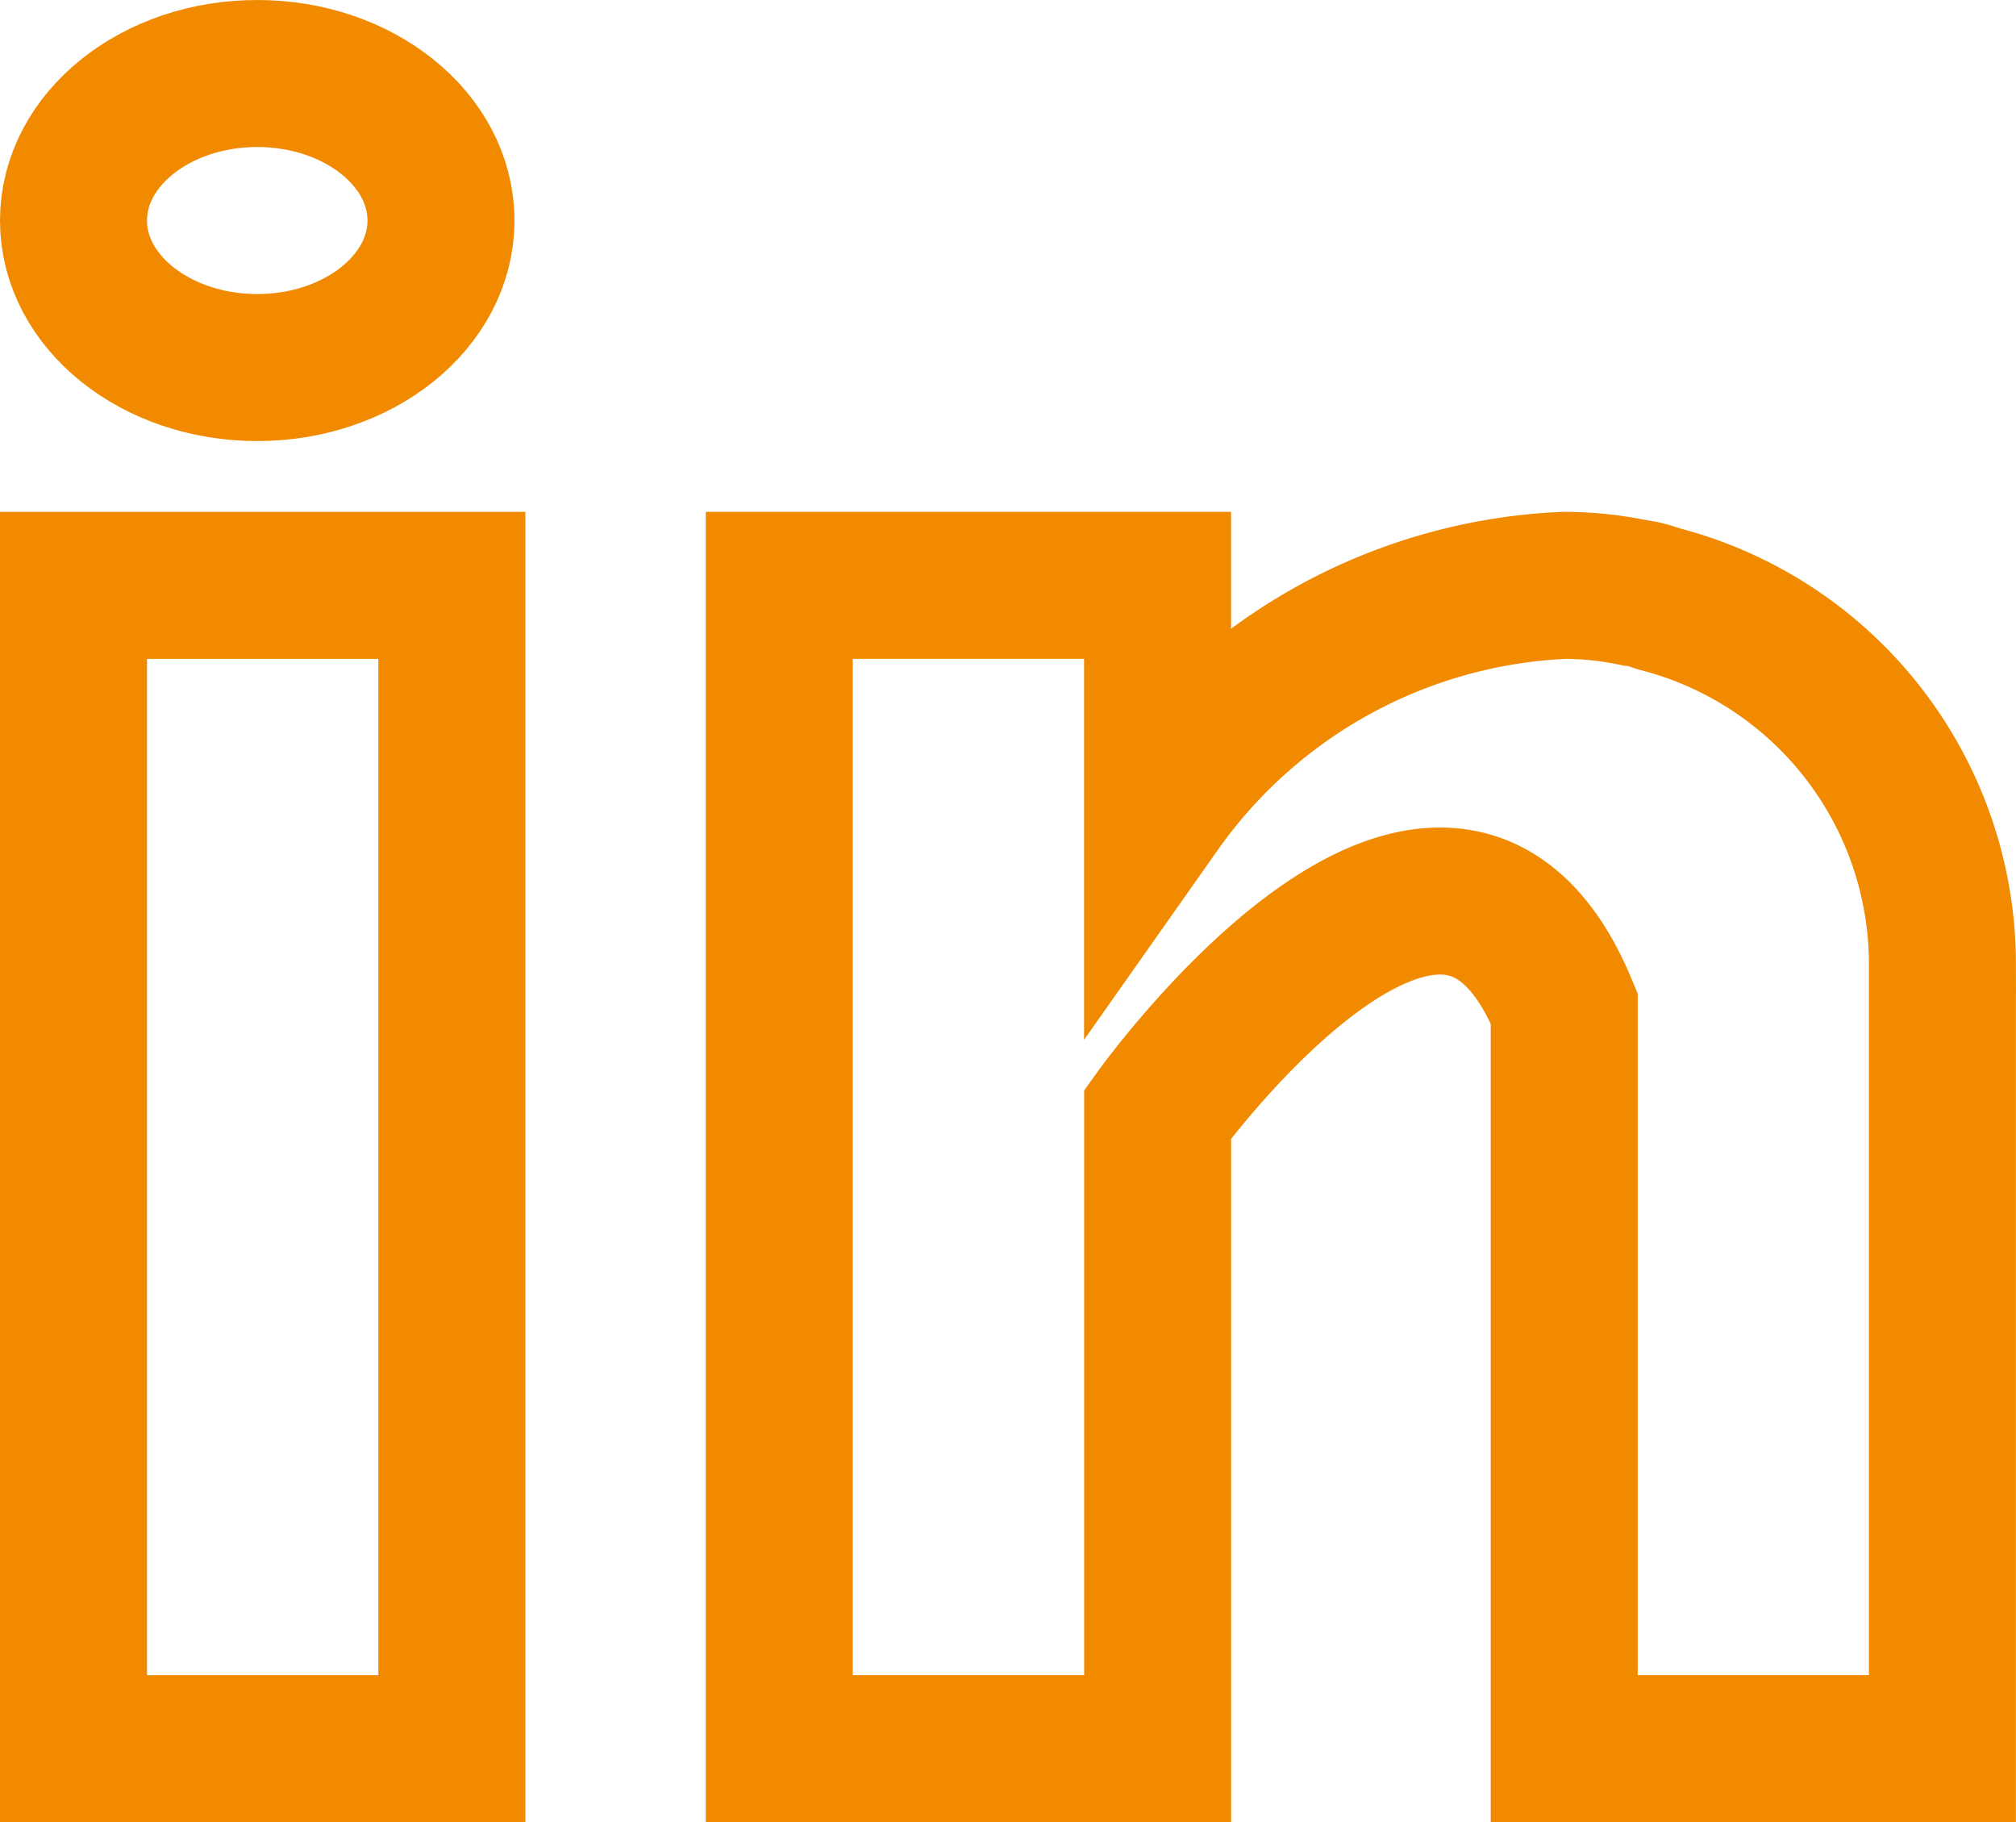 <svg xmlns="http://www.w3.org/2000/svg" width="27.43" height="24.789" viewBox="0 0 27.43 24.789">
  <g id="Group_188" data-name="Group 188" transform="translate(1 1)">
    <g id="Group_160" data-name="Group 160" transform="translate(0 6.963)">
      <g id="Group_159" data-name="Group 159">
        <rect id="Rectangle_253" data-name="Rectangle 253" width="5.148" height="15.826" fill="none" stroke="#f28a00" stroke-width="2"/>
      </g>
    </g>
    <g id="Group_162" data-name="Group 162" transform="translate(9.603 6.963)">
      <g id="Group_161" data-name="Group 161">
        <path id="Path_491" data-name="Path 491" d="M171.976,160.186c-.055-.017-.106-.036-.164-.052s-.138-.029-.209-.04a4.613,4.613,0,0,0-.924-.094,7.152,7.152,0,0,0-5.532,3.026V160H160v15.826h5.148v-8.633s3.89-5.418,5.532-1.439v10.071h5.146v-10.68A5.133,5.133,0,0,0,171.976,160.186Z" transform="translate(-160 -160)" fill="none" stroke="#f28a00" stroke-width="2"/>
      </g>
    </g>
    <g id="Group_164" data-name="Group 164" transform="translate(0 0)">
      <g id="Group_163" data-name="Group 163" transform="translate(0 0)">
        <ellipse id="Ellipse_110" data-name="Ellipse 110" cx="2.5" cy="2" rx="2.5" ry="2" transform="translate(0 0)" fill="none" stroke="#f28a00" stroke-width="2"/>
      </g>
    </g>
  </g>
</svg>
